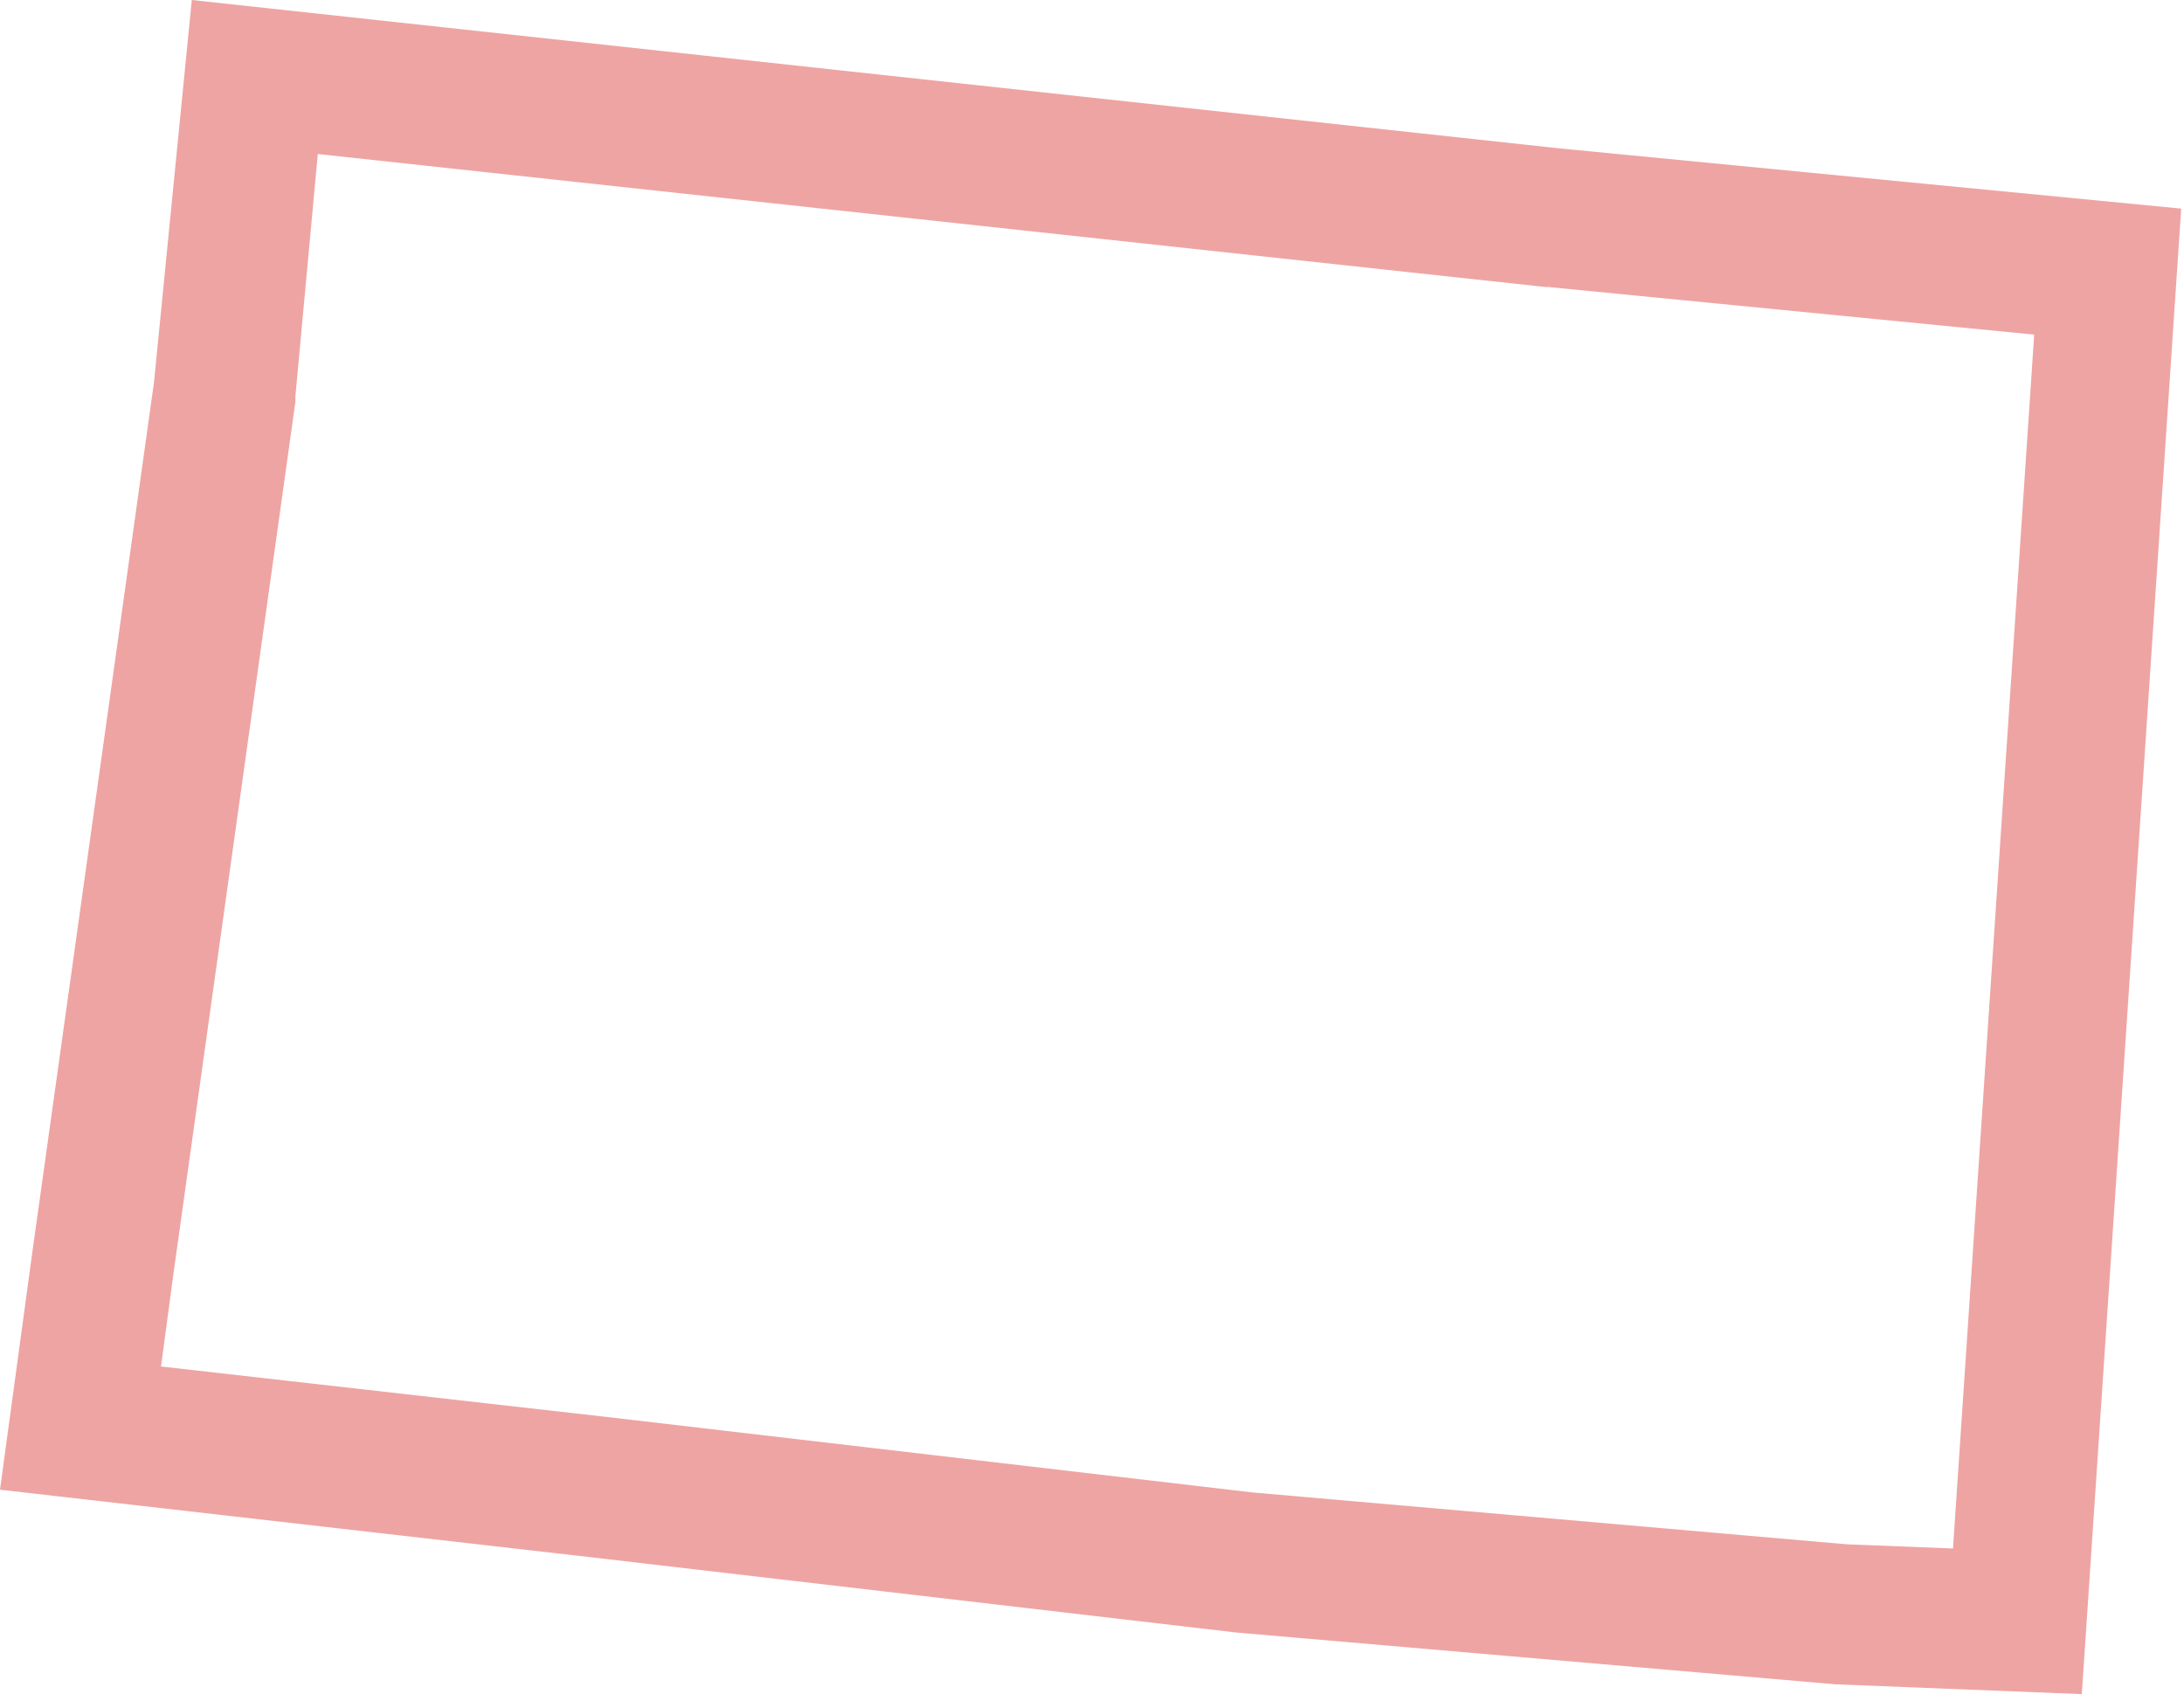 <?xml version="1.0" encoding="utf-8"?>
<!-- Generator: Adobe Illustrator 22.0.1, SVG Export Plug-In . SVG Version: 6.00 Build 0)  -->
<svg version="1.1" id="Layer_1" xmlns="http://www.w3.org/2000/svg" xmlns:xlink="http://www.w3.org/1999/xlink" x="0px" y="0px"
	 viewBox="0 0 156 122" style="enable-background:new 0 0 156 122;" xml:space="preserve">
<style type="text/css">
	.st0{fill:none;}
	.st1{fill:#EEA4A3;}
</style>
<path id="CO" class="st0" d="M155.8,14.9l-44.4-4.3L13.7,0L11,27.3L2.3,89.5L0,106.4l42,4.8l46.3,5.4l42.8,3.7l17.6,0.7L155.8,14.9z
	"/>
<g id="CO_1_">
	<path class="st1" d="M22.7,11l87.7,9.5h0.1h0.1l34.7,3.4l-5.8,86.7l-7.6-0.3l-42.4-3.7l-46.2-5.4l-31.8-3.6l0.9-6.7l8.7-62.2v-0.2
		v-0.2L22.7,11 M13.7,0L11,27.3L2.3,89.5L0,106.4l42,4.8l46.3,5.4l42.8,3.7l17.6,0.7l7.1-106.1l-44.4-4.3L13.7,0L13.7,0z"/>
</g>
</svg>

